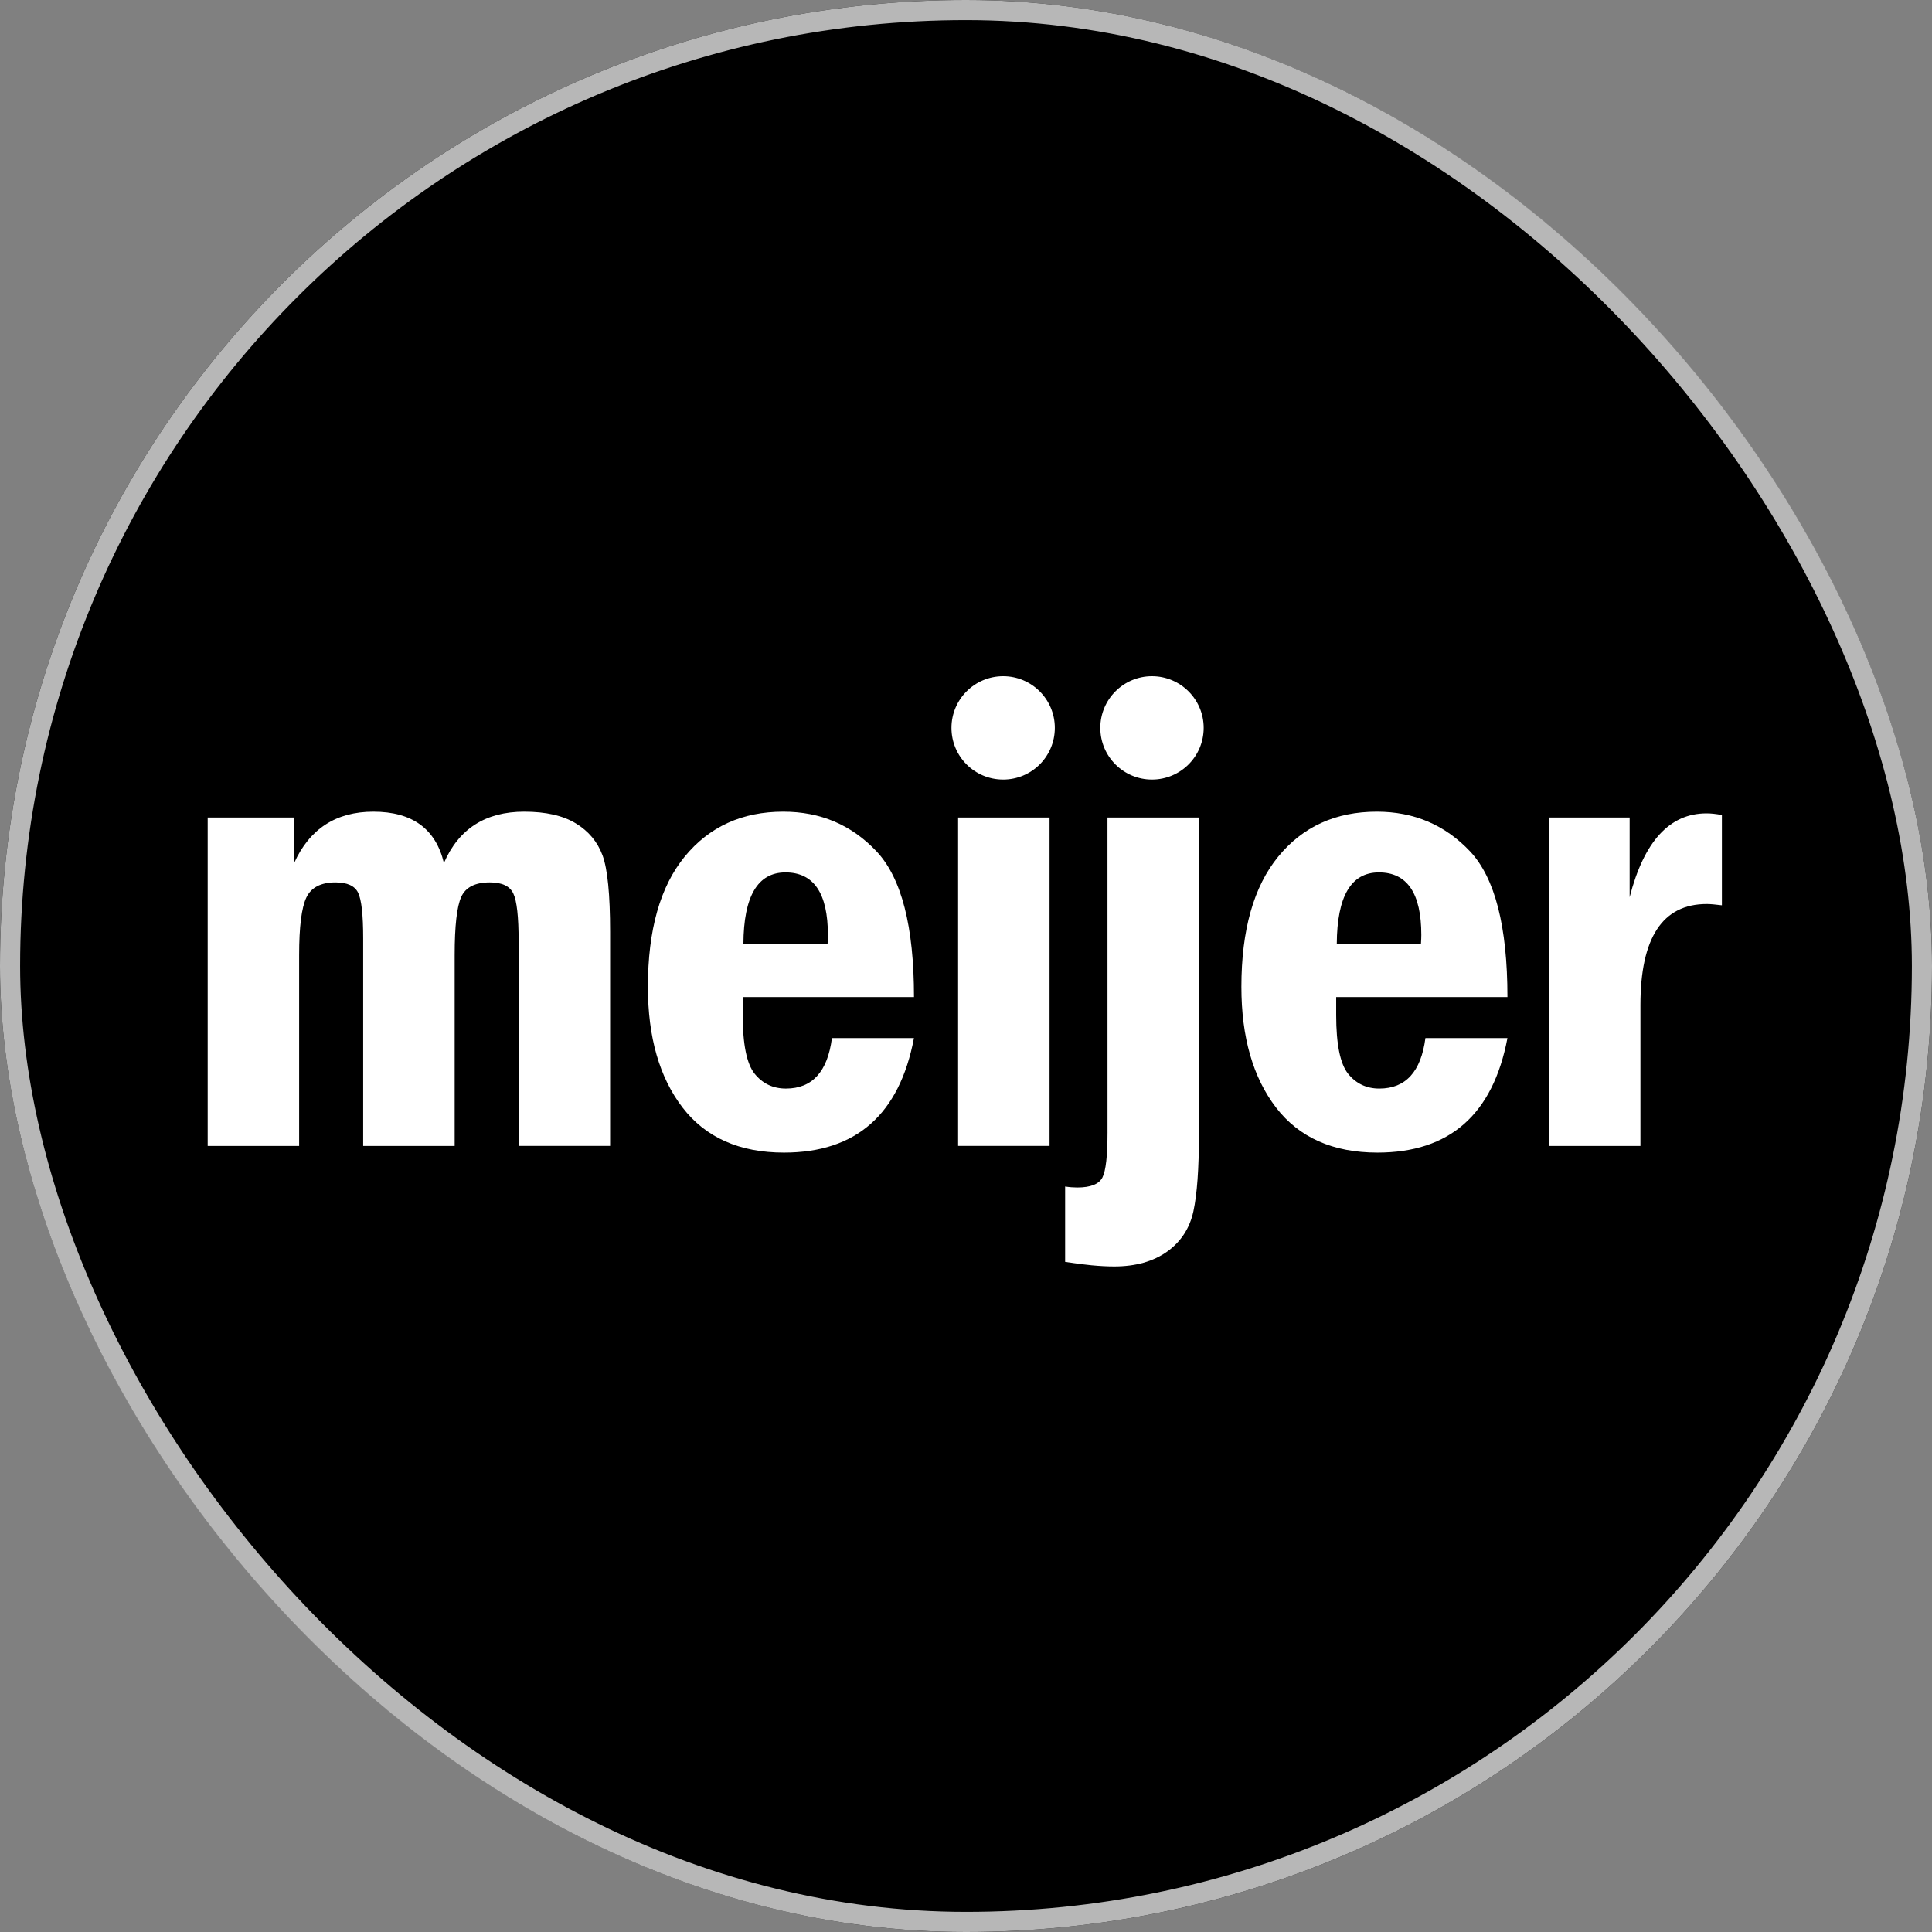 <svg width="48" height="48" viewBox="0 0 48 48" fill="none" xmlns="http://www.w3.org/2000/svg">
<rect x="0" y="0" width="48" height="48" fill="#808080" stroke="none"/>
<g clip-path="url(#clip0_7008_10238)">
<rect width="48" height="48" fill="black"/>
<path d="M5.16 20.311H7.308V21.441C7.693 20.591 8.349 20.166 9.277 20.166C10.241 20.166 10.825 20.591 11.029 21.441C11.398 20.591 12.063 20.166 13.024 20.166C13.56 20.166 13.989 20.263 14.306 20.457C14.624 20.65 14.845 20.915 14.97 21.252C15.094 21.587 15.158 22.22 15.158 23.15V28.47H12.885V23.383C12.885 22.776 12.841 22.38 12.753 22.198C12.665 22.014 12.471 21.923 12.169 21.923C11.806 21.923 11.569 22.043 11.46 22.282C11.351 22.521 11.296 23.004 11.296 23.73V28.471H9.023V23.31C9.023 22.73 8.981 22.353 8.898 22.181C8.816 22.01 8.628 21.923 8.335 21.923C7.973 21.923 7.731 22.049 7.612 22.298C7.492 22.548 7.432 23.026 7.432 23.73V28.471H5.16V20.311Z" fill="white"/>
<path d="M19.516 21.675C20.218 21.675 20.569 22.193 20.569 23.228C20.569 23.282 20.567 23.356 20.561 23.451H18.47C18.476 22.267 18.824 21.675 19.516 21.675ZM19.526 27.045C19.205 27.045 18.946 26.921 18.749 26.677C18.552 26.431 18.453 25.947 18.453 25.221V24.772H22.708C22.708 23.017 22.398 21.811 21.777 21.152C21.158 20.495 20.386 20.166 19.462 20.166C18.437 20.166 17.621 20.539 17.011 21.283C16.402 22.027 16.097 23.105 16.097 24.518C16.097 25.77 16.384 26.769 16.958 27.517C17.532 28.263 18.373 28.636 19.478 28.636C21.27 28.636 22.347 27.688 22.707 25.791H20.669C20.561 26.627 20.181 27.045 19.526 27.045Z" fill="white"/>
<path d="M26.076 20.311H23.804V28.47H26.076V20.311Z" fill="white"/>
<path d="M27.515 20.311H29.787V28.201C29.787 29.04 29.741 29.671 29.65 30.094C29.558 30.516 29.341 30.849 28.997 31.096C28.652 31.341 28.214 31.465 27.681 31.465C27.342 31.465 26.936 31.426 26.463 31.351V29.479C26.576 29.496 26.676 29.503 26.763 29.503C27.097 29.503 27.306 29.419 27.39 29.253C27.475 29.085 27.516 28.714 27.516 28.137L27.515 20.311Z" fill="white"/>
<path d="M34.259 21.675C34.961 21.675 35.312 22.193 35.312 23.228C35.312 23.282 35.309 23.356 35.303 23.451H33.212C33.219 22.267 33.566 21.675 34.259 21.675ZM34.269 27.045C33.949 27.045 33.69 26.921 33.493 26.677C33.297 26.431 33.197 25.947 33.197 25.221V24.772H37.452C37.452 23.017 37.142 21.811 36.523 21.152C35.902 20.495 35.131 20.166 34.208 20.166C33.182 20.166 32.366 20.539 31.757 21.283C31.148 22.027 30.842 23.105 30.842 24.518C30.842 25.77 31.13 26.769 31.703 27.517C32.277 28.263 33.118 28.636 34.223 28.636C36.016 28.636 37.092 27.688 37.452 25.791H35.414C35.304 26.627 34.924 27.045 34.269 27.045Z" fill="white"/>
<path d="M38.485 20.311H40.488V22.29C40.845 20.902 41.482 20.208 42.397 20.208C42.508 20.208 42.636 20.221 42.78 20.249V22.492C42.615 22.471 42.489 22.46 42.404 22.46C41.305 22.46 40.756 23.297 40.756 24.971V28.471H38.485V20.311Z" fill="white"/>
<path d="M26.207 18.084C26.207 18.794 25.633 19.368 24.923 19.368C24.213 19.368 23.639 18.794 23.639 18.084C23.639 17.375 24.214 16.8 24.923 16.8C25.632 16.8 26.207 17.375 26.207 18.084Z" fill="white"/>
<path d="M29.905 18.084C29.905 18.794 29.33 19.368 28.62 19.368C27.912 19.368 27.337 18.794 27.337 18.084C27.337 17.375 27.912 16.8 28.62 16.8C29.329 16.8 29.905 17.375 29.905 18.084Z" fill="white"/>
</g>
<rect x="0.25" y="0.25" width="47.5" height="47.5" rx="23.75" stroke="#B7B7B7" stroke-width="0.5"/>
<defs>
<clipPath id="clip0_7008_10238">
<rect width="48" height="48" rx="24" fill="white"/>
</clipPath>
</defs>
</svg>
